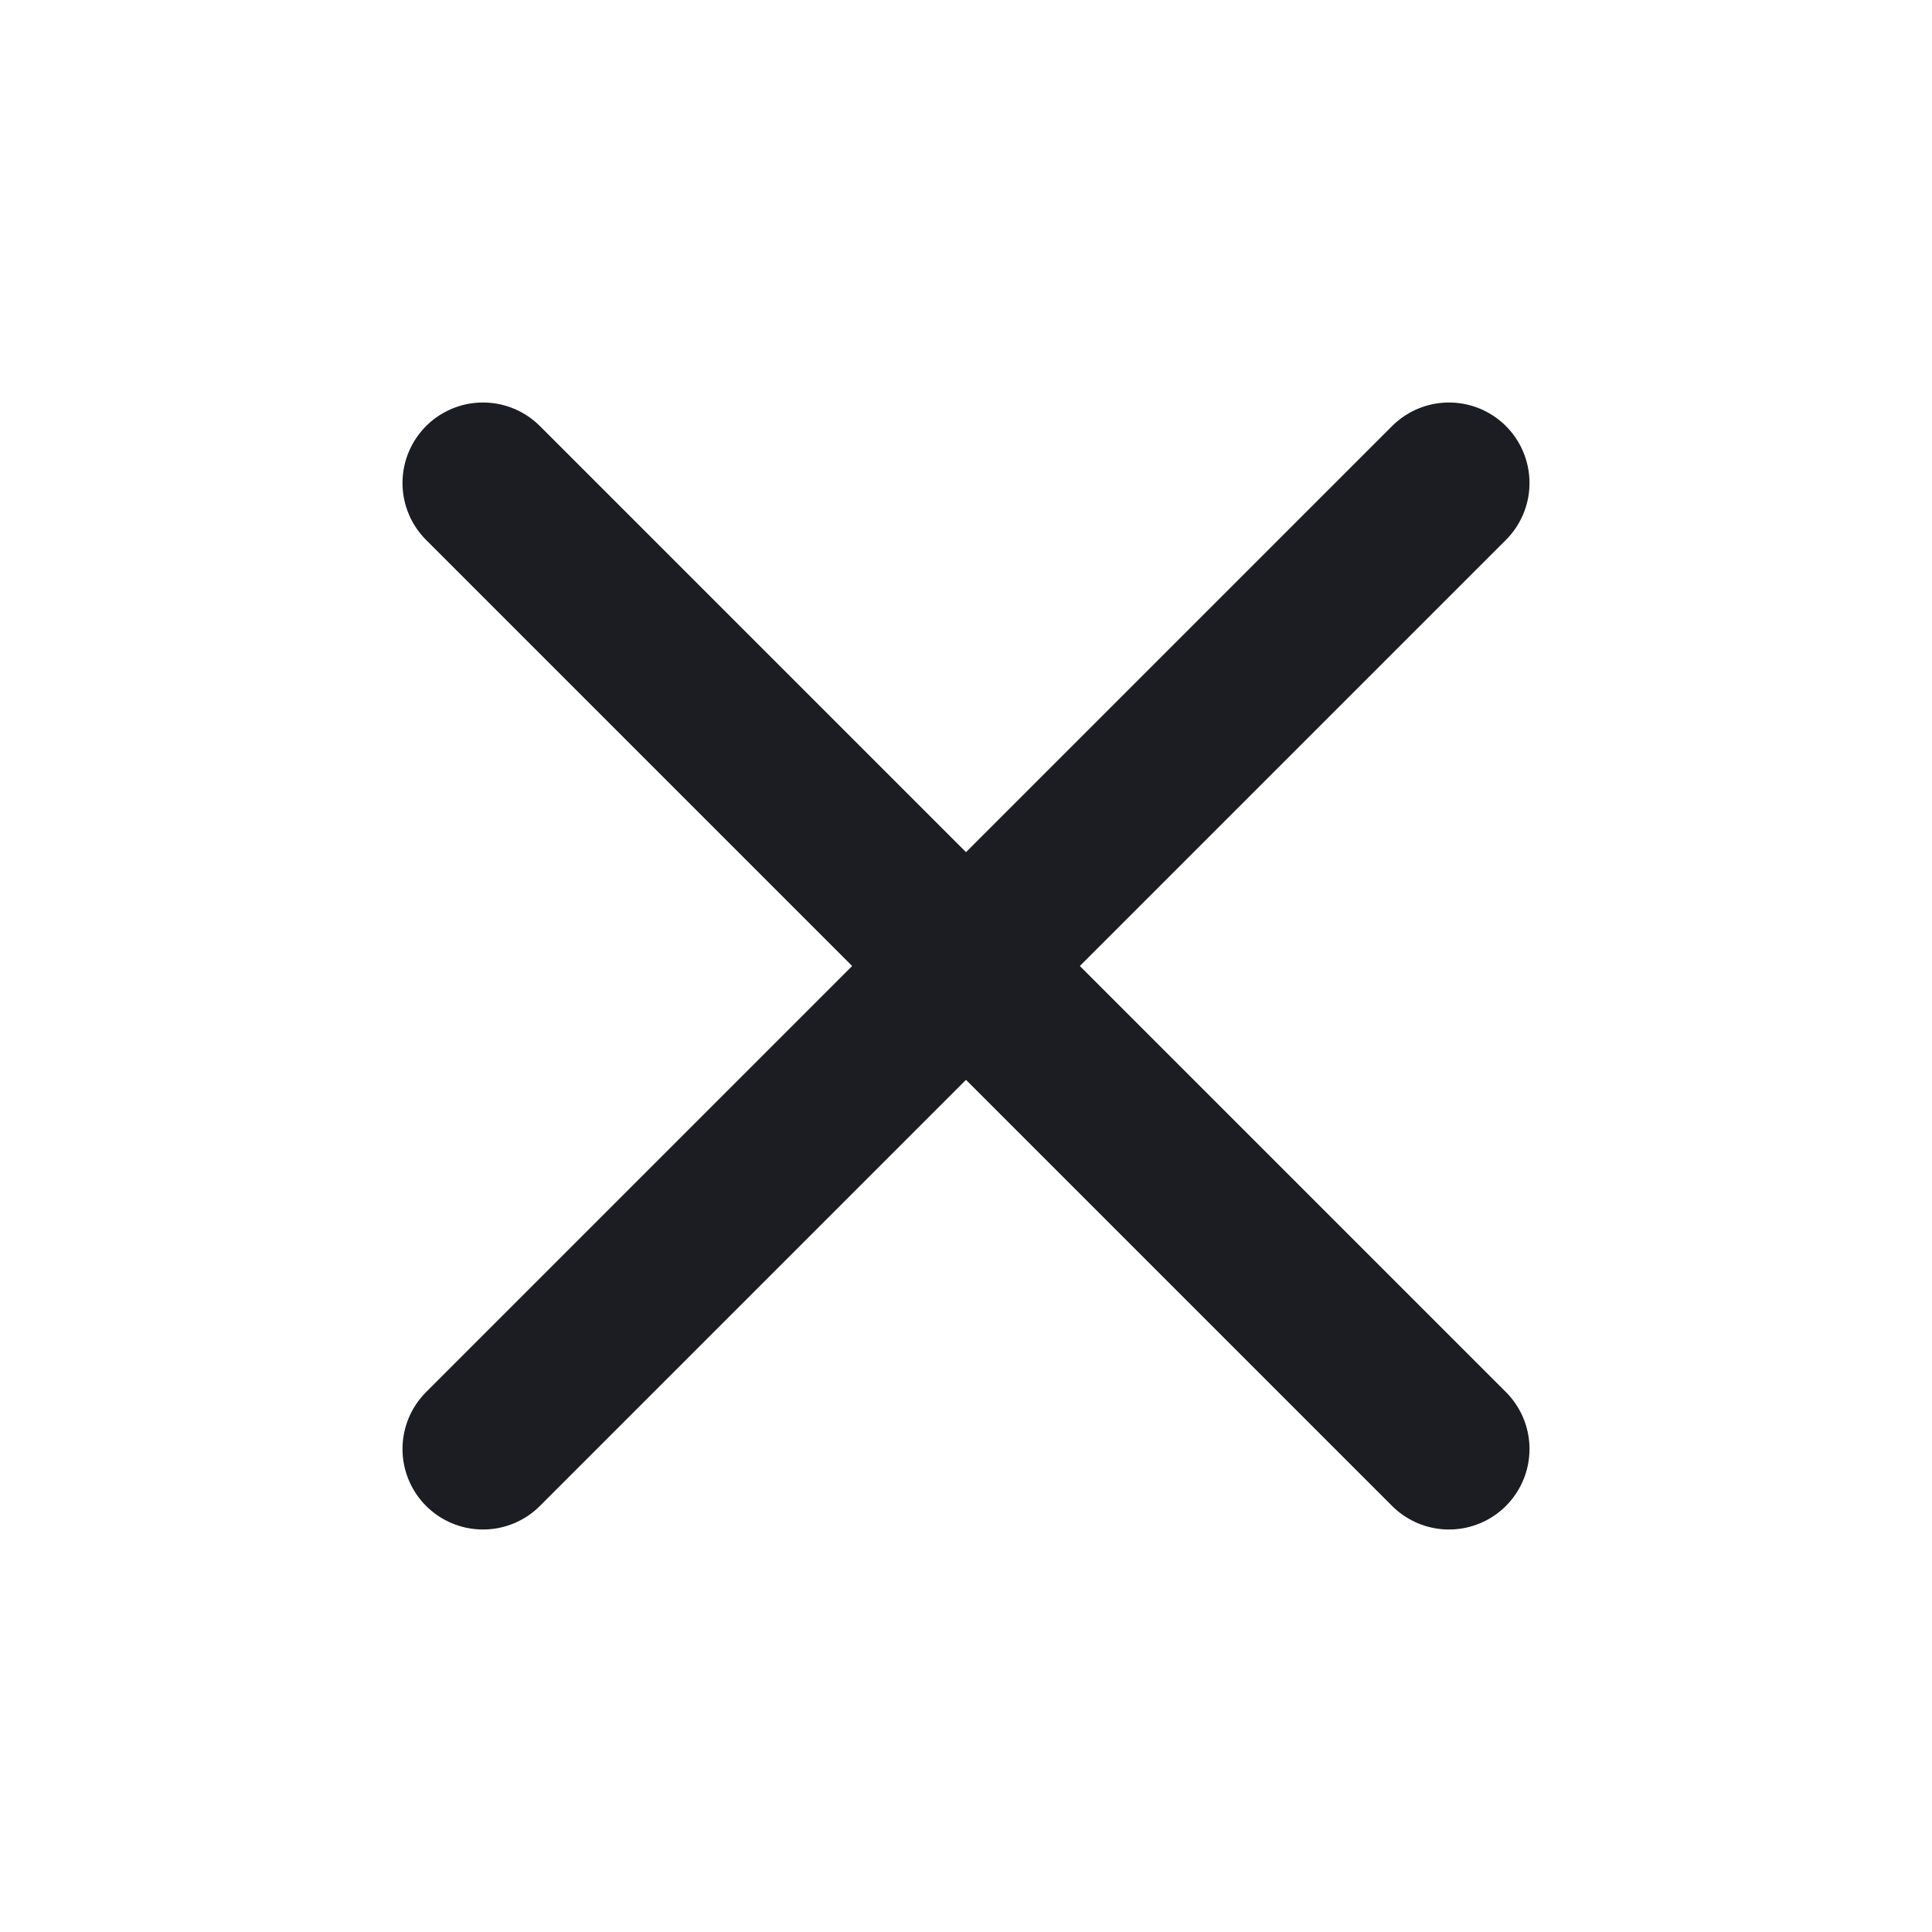 <svg width="24" height="24" viewBox="0 0 24 24" fill="none" xmlns="http://www.w3.org/2000/svg">
<path d="M18 6L6 18" stroke="#1C1D22" stroke-width="2" stroke-linecap="round" stroke-linejoin="round"/>
<path d="M6 6L18 18" stroke="#1C1D22" stroke-width="2" stroke-linecap="round" stroke-linejoin="round"/>
</svg>
